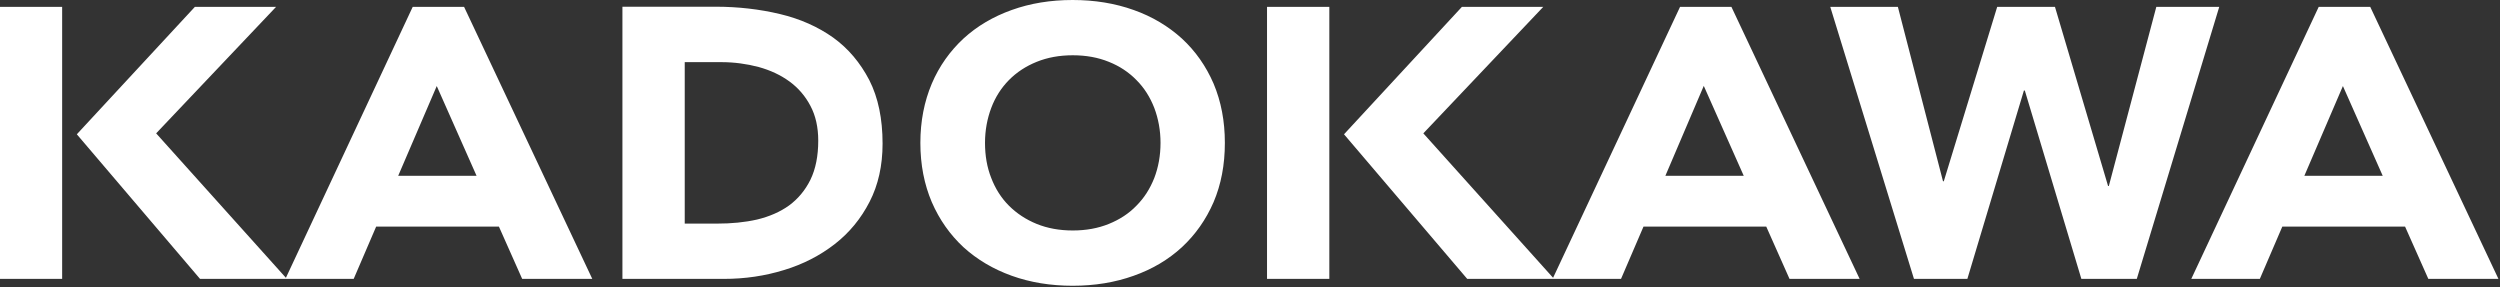 <svg version="1.2" xmlns="http://www.w3.org/2000/svg" viewBox="0 0 1601 184" width="1601" height="184">
	<rect x="0" y="0" width="1601" height="184" fill="#333333" stroke="none"/>
	<title>Kadokawa_logo-svg</title>
	<style>
		.s0 { fill: #ffffff } 
	</style>
	<path id="Layer" fill-rule="evenodd" class="s0" d="m726 6.4c11.9 4.2 22.2 10.4 30.9 18.3q13 12 20.3 28.9c4.8 11.4 7.2 24 7.2 37.9c0 14-2.4 26.6-7.2 37.9c-4.9 11.3-11.7 20.9-20.3 28.9c-8.7 8-19 14.1-30.9 18.3q-17.9 6.4-39.1 6.4q-21.2 0-39-6.4q-17.8-6.4-30.9-18.3c-8.6-8-15.4-17.6-20.3-28.9c-4.8-11.3-7.3-23.9-7.3-37.9c0-13.9 2.5-26.5 7.3-37.9c4.8-11.3 11.7-20.9 20.3-28.9q13-11.9 30.9-18.3q17.8-6.4 39-6.4q21.2 0 39.1 6.4zm-686.2-2v174.2h-39.8v-174.2zm137 0l-76.8 81l83.1 92.5l81.2-173.5h32.9l82.1 174.2h-44.9l-14.9-33.5h-78.6l-14.4 33.5h-98.4l-78.9-92.6l75.6-81.6zm221.8-0.1h59.7c14.4 0 28.2 1.6 41.2 4.7c13 3.1 24.4 8.2 34.1 15.1c9.7 7 17.3 16.1 23.1 27.2c5.7 11.2 8.5 24.8 8.5 40.7c0 14.1-2.8 26.5-8.3 37.2q-8.3 16.2-22.3 27.1c-9.4 7.3-20.2 12.9-32.4 16.6q-18.4 5.7-38.6 5.7h-65zm452.7 0.1v174.2h-39.9v-174.2zm137 0l-76.8 81l83.1 92.5l81.3-173.5h32.9l82.1 174.2h-44.9l-14.9-33.5h-78.6l-14.4 33.5h-98.5l-78.9-92.6l75.5-81.6c0.1 0 52.1 0 52.1 0zm227.1 0l28.9 111.7h0.5l34.2-111.7h37l34 114.7h0.5l30.4-114.7h40.3l-52.8 174.2h-35.5l-36.2-120.6h-0.6l-36.2 120.6h-34.2l-53.6-174.2c-0.1 0 43.3 0 43.3 0zm302.5 0l82.1 174.2h-44.9l-14.9-33.5h-78.6l-14.4 33.5h-43.9l81.6-174.2zm-854 35.2q-10.4 4.2-17.8 11.7c-4.9 5-8.7 10.9-11.3 17.8c-2.6 6.9-4 14.4-4 22.4c0 8.2 1.3 15.7 4 22.5c2.6 6.8 6.4 12.8 11.3 17.7q7.5 7.5 17.8 11.7c6.9 2.8 14.6 4.2 23.1 4.2c8.5 0 16.2-1.4 23.1-4.2c6.9-2.8 12.8-6.6 17.7-11.7c5-5 8.7-10.9 11.4-17.7c2.6-6.8 4-14.3 4-22.5c0-8-1.4-15.5-4-22.4c-2.7-6.9-6.4-12.8-11.4-17.8q-7.4-7.6-17.7-11.7q-10.3-4.2-23.1-4.2c-8.5 0-16.2 1.4-23.1 4.2zm-225.4 103.6h20.7c9.1 0 17.7-0.8 25.6-2.6c7.9-1.9 14.8-4.9 20.5-9q8.7-6.4 13.7-16.5q5-10.3 5-25q0-12.9-5-22.3c-3.3-6.3-7.8-11.5-13.4-15.6c-5.6-4.1-12.2-7.2-19.8-9.3c-7.6-2-15.6-3.1-23.9-3.1h-23.4c0 0.1 0 103.4 0 103.4zm-183.5-30.6h50.2l-25.5-57.5zm811.5 0h50.2l-25.6-57.6zm433.9-57.5l-24.7 57.5h50.2l-25.5-57.5z" />
</svg>